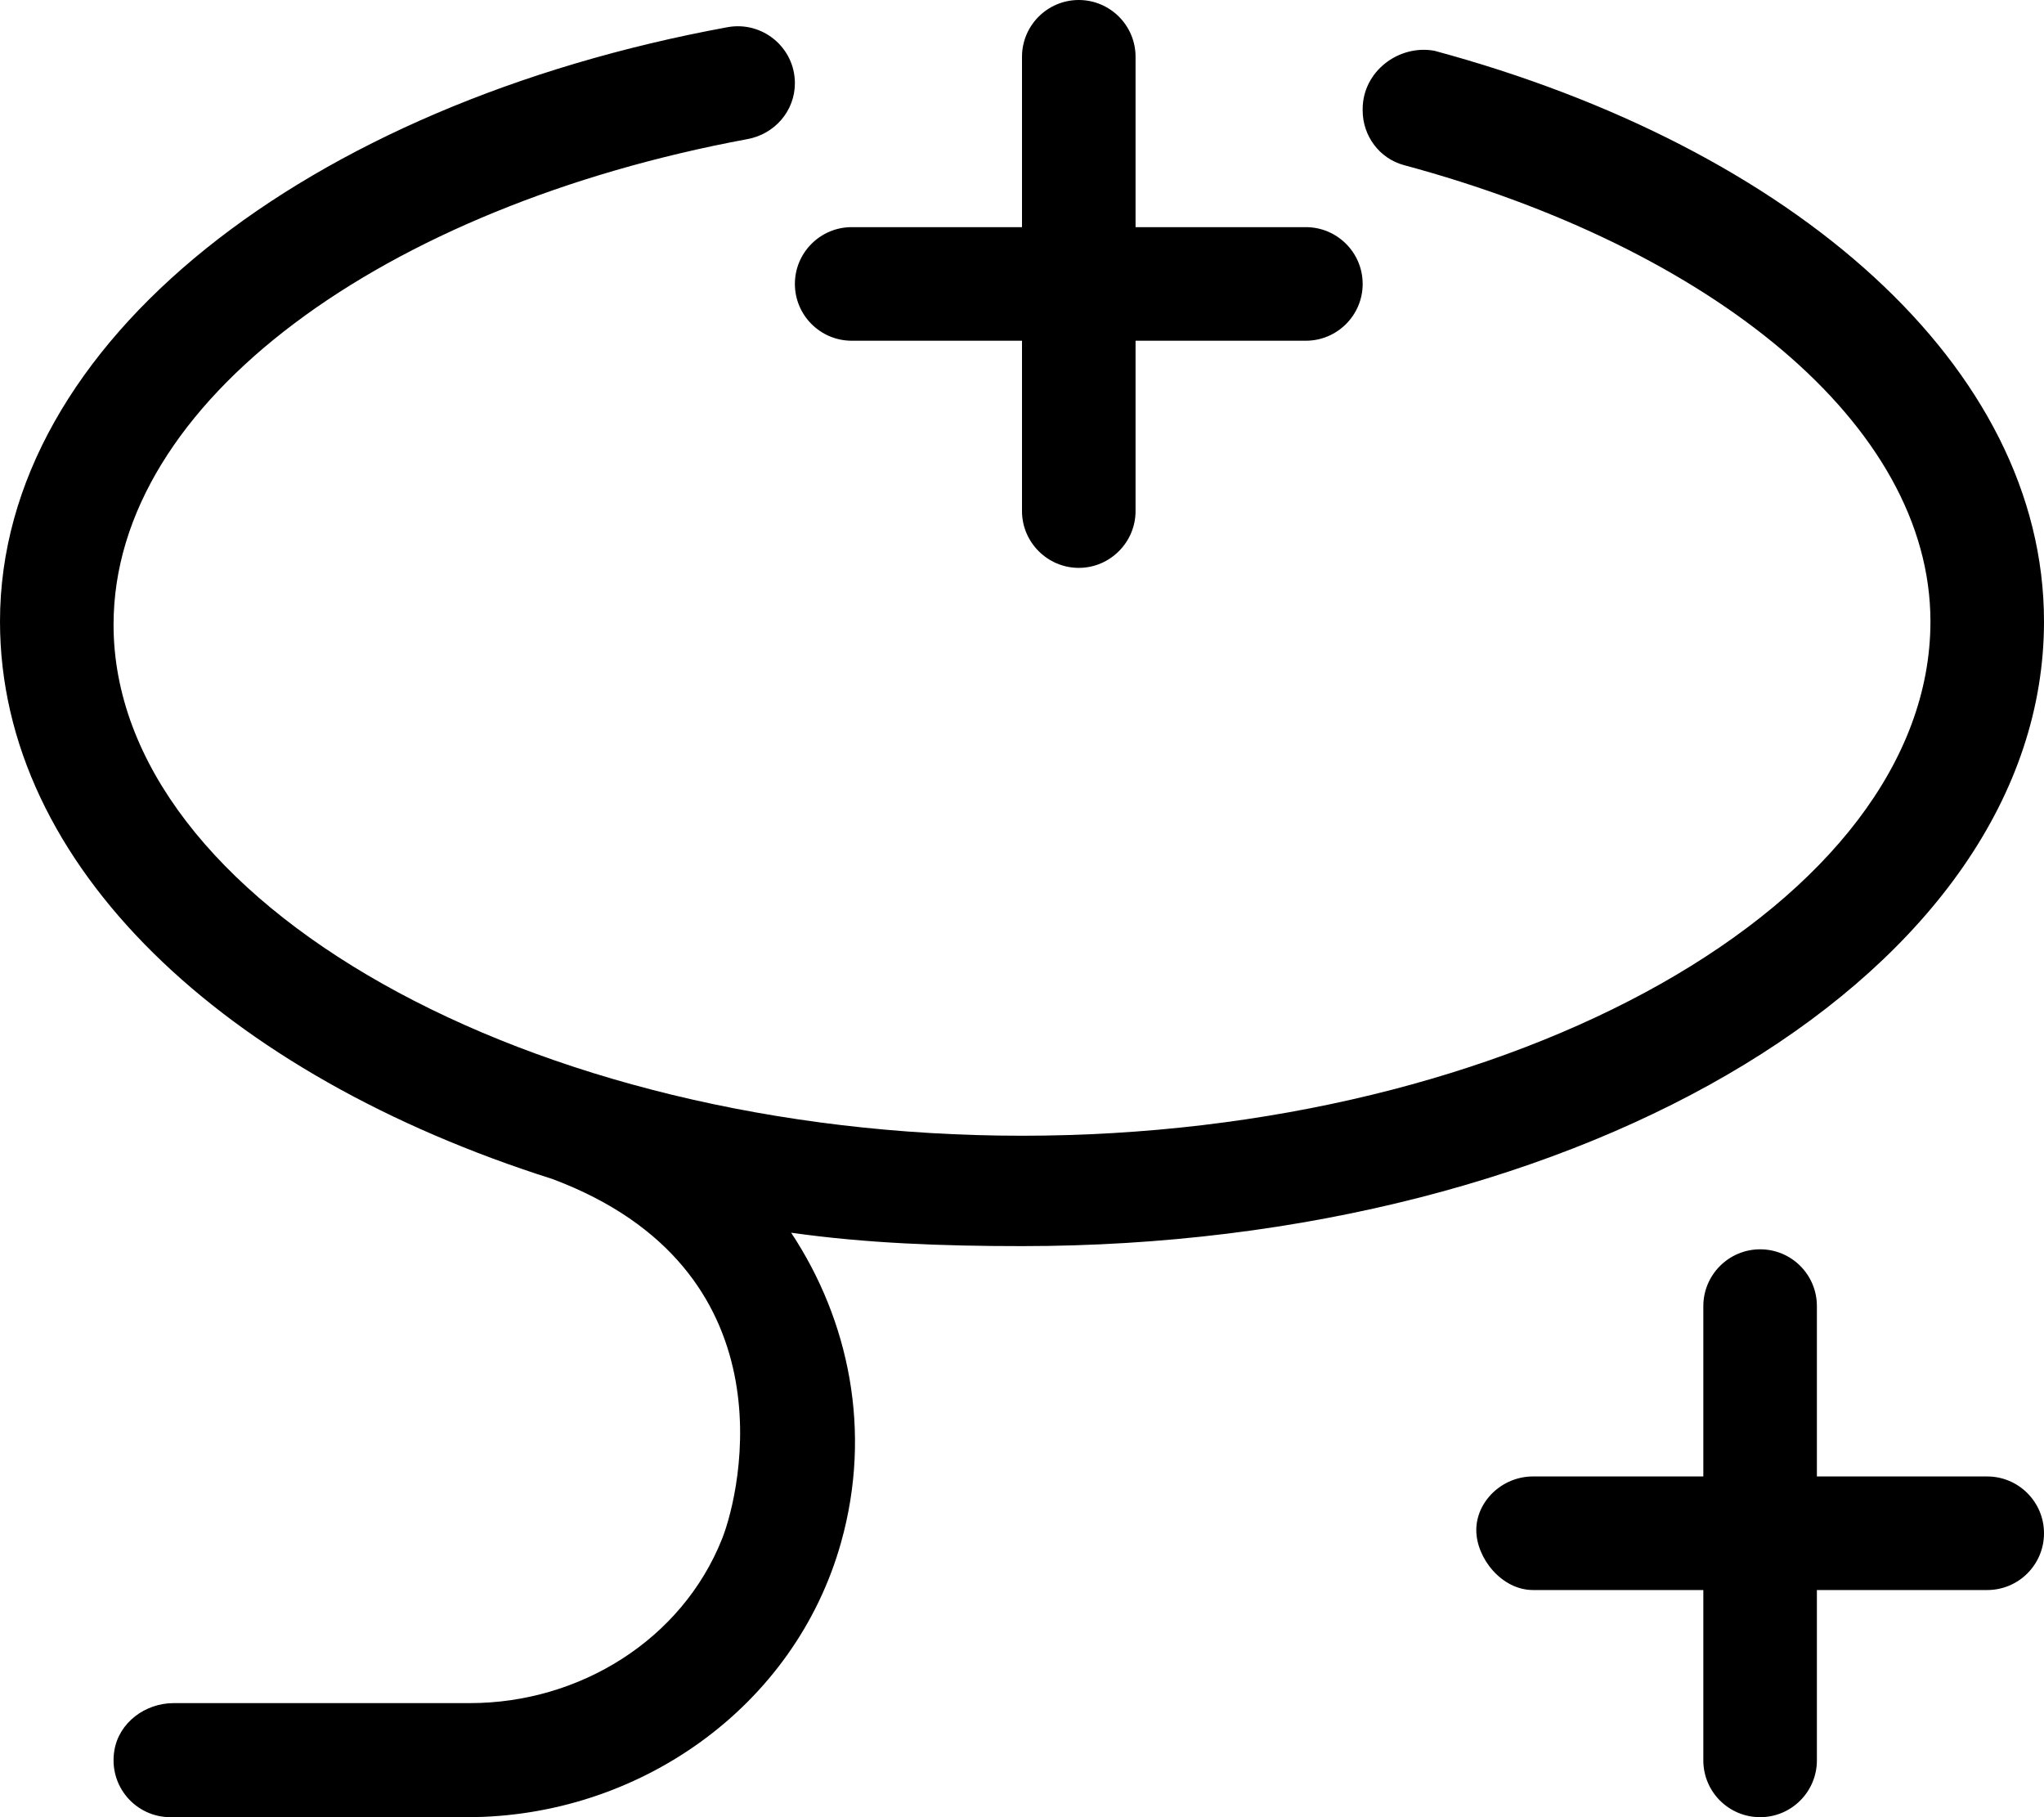 <svg xmlns="http://www.w3.org/2000/svg" viewBox="0 0 576 512"><!--! Font Awesome Pro 6.0.0-alpha3 by @fontawesome - https://fontawesome.com License - https://fontawesome.com/license (Commercial License) --><path d="M576 175.1c0-71.88-70.66-133.5-171.8-160.8C394.1 12.48 384 20.18 384 30.73v.397c0 7.148 4.713 13.53 11.61 15.39C482.2 69.84 544 119.5 544 175.1C544 254.1 426.8 320 288 320c-138.8 0-256-65.95-256-144c0-62.95 76.34-117.8 178.6-136.8C218.3 37.81 224 31.26 224 23.45C224 13.43 214.9 5.854 205 7.664C86.47 29.43 0 96.43 0 175.1C0 244 63.26 302.9 155.7 332.2c67.55 25.34 53.18 87.73 47.81 101.3c-11.34 28.59-40.29 46.36-71.05 46.36H48.94c-8.01 0-15.43 5.473-16.72 13.38C30.58 503.3 38.26 512 48.03 512h83.58c48.28 0 92.37-30.93 105.4-77.41c8.799-31.33 2.271-62.58-14.07-87.27C243.9 350.3 265.6 351.1 288 351.1C447.1 351.1 576 273.2 576 175.1zM560 416H512v-48c0-8.844-7.145-16-15.99-16S480 359.2 480 368V416h-48c-8.844 0-15.98 7.153-15.98 15.1S423.2 448 432 448H480v48c0 8.844 7.168 16 16.01 16S512 504.8 512 496V448h48c8.844 0 16-7.159 16-16S568.8 416 560 416zM240 96H288v48C288 152.8 295.2 160 304 160S320 152.8 320 144V96h48C376.8 96 384 88.84 384 80S376.8 64 368 64H320V16C320 7.156 312.8 0 304 0S288 7.156 288 16V64H240C231.2 64 224 71.16 224 80S231.2 96 240 96z"/></svg>